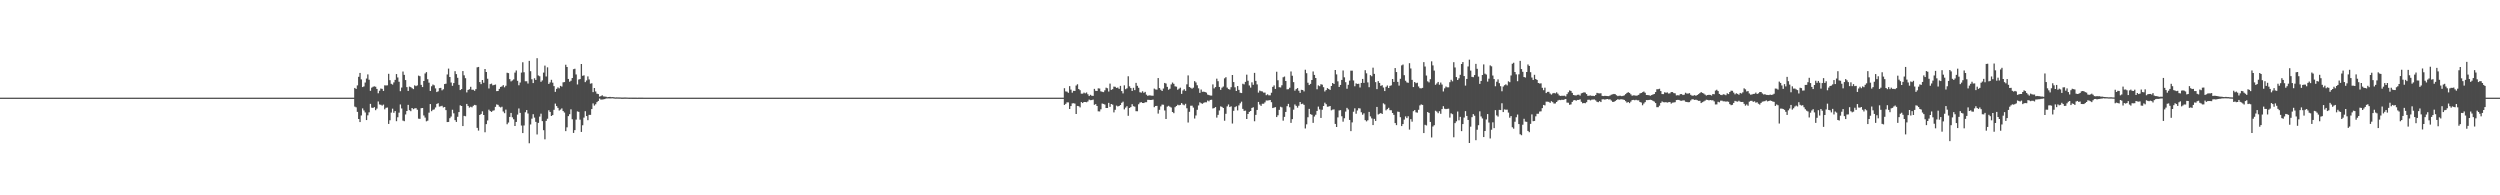 <?xml version="1.0" encoding="UTF-8"?>
<svg xmlns="http://www.w3.org/2000/svg" width="1920" height="150">
  <path d="M0 74.995h1v1.000H0zM1 74.991h1v1.000H1zM2 74.990h1v1.000H2zM3 74.990h1v1.000H3zM4 74.988h1v1.000H4zM5 74.991h1v1.000H5zM6 74.995h1v1.000H6zM7 74.990h1v1.000H7zM8 74.990h1v1.000H8zM9 74.988h1v1.000H9zM10 74.989h1v1.000H10zM11 74.991h1v1.000H11zM12 74.993h1v1.000H12zM13 74.989h1v1.000H13zM14 74.990h1v1.000H14zM15 74.989h1v1.000H15zM16 74.990h1v1.000H16zM17 74.995h1v1.000H17zM18 74.993h1v1.000H18zM19 74.989h1v1.000H19zM20 74.990h1v1.000H20zM21 74.991h1v1.000H21zM22 74.989h1v1.000H22zM23 74.995h1v1.000H23zM24 74.990h1v1.000H24zM25 74.989h1v1.000H25zM26 74.988h1v1.000H26zM27 74.988h1v1.000H27zM28 74.989h1v1.000H28zM29 74.993h1v1.000H29zM30 74.990h1v1.000H30zM31 74.988h1v1.000H31zM32 74.990h1v1.000H32zM33 74.988h1v1.000H33zM34 74.995h1v1.000H34zM35 74.993h1v1.000H35zM36 74.989h1v1.000H36zM37 74.990h1v1.000H37zM38 74.989h1v1.000H38zM39 74.990h1v1.000H39zM40 74.994h1v1.000H40zM41 74.990h1v1.000H41zM42 74.990h1v1.000H42zM43 74.990h1v1.000H43zM44 74.990h1v1.000H44zM45 74.992h1v1.000H45zM46 74.993h1v1.000H46zM47 74.991h1v1.000H47zM48 74.988h1v1.000H48zM49 74.990h1v1.000H49zM50 74.991h1v1.000H50zM51 74.993h1v1.000H51zM52 74.993h1v1.000H52zM53 74.991h1v1.000H53zM54 74.989h1v1.000H54zM55 74.991h1v1.000H55zM56 74.988h1v1.000H56zM57 74.995h1v1.000H57zM58 74.993h1v1.000H58zM59 74.987h1v1.000H59zM60 74.990h1v1.000H60zM61 74.989h1v1.000H61zM62 74.991h1v1.000H62zM63 74.994h1v1.000H63zM64 74.991h1v1.000H64zM65 74.989h1v1.000H65zM66 74.986h1v1.000H66zM67 74.990h1v1.000H67zM68 74.990h1v1.000H68zM69 74.993h1v1.000H69zM70 74.991h1v1.000H70zM71 74.991h1v1.000H71zM72 74.990h1v1.000H72zM73 74.990h1v1.000H73zM74 74.995h1v1.000H74zM75 74.992h1v1.000H75zM76 74.989h1v1.000H76zM77 74.990h1v1.000H77zM78 74.990h1v1.000H78zM79 74.991h1v1.000H79zM80 74.993h1v1.000H80zM81 74.990h1v1.000H81zM82 74.990h1v1.000H82zM83 74.989h1v1.000H83zM84 74.990h1v1.000H84zM85 74.993h1v1.000H85zM86 74.993h1v1.000H86zM87 74.989h1v1.000H87zM88 74.990h1v1.000H88zM89 74.988h1v1.000H89zM90 74.988h1v1.000H90zM91 74.995h1v1.000H91zM92 74.993h1v1.000H92zM93 74.991h1v1.000H93zM94 74.990h1v1.000H94zM95 74.988h1v1.000H95zM96 74.989h1v1.000H96zM97 74.993h1v1.000H97zM98 74.989h1v1.000H98zM99 74.990h1v1.000H99zM100 74.989h1v1.000H100zM101 74.989h1v1.000H101zM102 74.991h1v1.000H102zM103 74.991h1v1.000H103zM104 74.988h1v1.000H104zM105 74.989h1v1.000H105zM106 74.989h1v1.000H106zM107 74.990h1v1.000H107zM108 74.994h1v1.000H108zM109 74.993h1v1.000H109zM110 74.990h1v1.000H110zM111 74.989h1v1.000H111zM112 74.989h1v1.000H112zM113 74.991h1v1.000H113zM114 74.995h1v1.000H114zM115 74.991h1v1.000H115zM116 74.989h1v1.000H116zM117 74.988h1v1.000H117zM118 74.988h1v1.000H118zM119 74.993h1v1.000H119zM120 74.994h1v1.000H120zM121 74.989h1v1.000H121zM122 74.990h1v1.000H122zM123 74.990h1v1.000H123zM124 74.988h1v1.000H124zM125 74.995h1v1.000H125zM126 74.990h1v1.000H126zM127 74.990h1v1.000H127zM128 74.989h1v1.000H128zM129 74.990h1v1.000H129zM130 74.986h1v1.000H130zM131 74.995h1v1.000H131zM132 74.991h1v1.000H132zM133 74.991h1v1.000H133zM134 74.991h1v1.000H134zM135 74.990h1v1.000H135zM136 74.989h1v1.000H136zM137 74.993h1v1.000H137zM138 74.990h1v1.000H138zM139 74.989h1v1.000H139zM140 74.990h1v1.000H140zM141 74.990h1v1.000H141zM142 74.994h1v1.000H142zM143 74.993h1v1.000H143zM144 74.990h1v1.000H144zM145 74.987h1v1.000H145zM146 74.989h1v1.000H146zM147 74.989h1v1.000H147zM148 74.995h1v1.000H148zM149 74.992h1v1.000H149zM150 74.988h1v1.000H150zM151 74.989h1v1.000H151zM152 74.990h1v1.000H152zM153 74.991h1v1.000H153zM154 74.993h1v1.000H154zM155 74.990h1v1.000H155zM156 74.989h1v1.000H156zM157 74.989h1v1.000H157zM158 74.990h1v1.000H158zM159 74.995h1v1.000H159zM160 74.992h1v1.000H160zM161 74.991h1v1.000H161zM162 74.989h1v1.000H162zM163 74.990h1v1.000H163zM164 74.991h1v1.000H164zM165 74.993h1v1.000H165zM166 74.991h1v1.000H166zM167 74.988h1v1.000H167zM168 74.987h1v1.000H168zM169 74.989h1v1.000H169zM170 74.990h1v1.000H170zM171 74.993h1v1.000H171zM172 74.989h1v1.000H172zM173 74.990h1v1.000H173zM174 74.988h1v1.000H174zM175 74.988h1v1.000H175zM176 74.994h1v1.000H176zM177 74.991h1v1.000H177zM178 74.990h1v1.000H178zM179 74.989h1v1.000H179zM180 74.991h1v1.000H180zM181 74.989h1v1.000H181zM182 74.993h1v1.000H182zM183 74.991h1v1.000H183zM184 74.991h1v1.000H184zM185 74.990h1v1.000H185zM186 74.991h1v1.000H186zM187 74.989h1v1.000H187zM188 74.993h1v1.000H188zM189 74.991h1v1.000H189zM190 74.991h1v1.000H190zM191 74.988h1v1.000H191zM192 74.990h1v1.000H192zM193 74.993h1v1.000H193zM194 74.993h1v1.000H194zM195 74.989h1v1.000H195zM196 74.990h1v1.000H196zM197 74.989h1v1.000H197zM198 74.990h1v1.000H198zM199 74.995h1v1.000H199zM200 74.989h1v1.000H200zM201 74.990h1v1.000H201zM202 74.991h1v1.000H202zM203 74.991h1v1.000H203zM204 74.991h1v1.000H204zM205 74.993h1v1.000H205zM206 74.990h1v1.000H206zM207 74.987h1v1.000H207zM208 74.990h1v1.000H208zM209 74.988h1v1.000H209zM210 74.993h1v1.000H210zM211 74.991h1v1.000H211zM212 74.990h1v1.000H212zM213 74.990h1v1.000H213zM214 74.990h1v1.000H214zM215 74.990h1v1.000H215zM216 74.995h1v1.000H216zM217 74.990h1v1.000H217zM218 74.991h1v1.000H218zM219 74.990h1v1.000H219zM220 74.989h1v1.000H220zM221 74.991h1v1.000H221zM222 74.994h1v1.000H222zM223 74.990h1v1.000H223zM224 74.989h1v1.000H224zM225 74.990h1v1.000H225zM226 74.990h1v1.000H226zM227 74.993h1v1.000H227zM228 74.993h1v1.000H228zM229 74.990h1v1.000H229zM230 74.988h1v1.000H230zM231 74.990h1v1.000H231zM232 74.990h1v1.000H232zM233 74.995h1v1.000H233zM234 74.991h1v1.000H234zM235 74.990h1v1.000H235zM236 74.989h1v1.000H236zM237 74.988h1v1.000H237zM238 74.990h1v1.000H238zM239 74.993h1v1.000H239zM240 74.991h1v1.000H240zM241 74.989h1v1.000H241zM242 74.989h1v1.000H242zM243 74.988h1v1.000H243zM244 74.991h1v1.000H244zM245 74.991h1v1.000H245zM246 74.991h1v1.000H246zM247 74.988h1v1.000H247zM248 74.990h1v1.000H248zM249 74.989h1v1.000H249zM250 74.995h1v1.000H250zM251 74.989h1v1.000H251zM252 74.989h1v1.000H252zM253 74.988h1v1.000H253zM254 74.990h1v1.000H254zM255 74.991h1v1.000H255zM256 74.995h1v1.000H256zM257 74.991h1v1.000H257zM258 74.988h1v1.000H258zM259 74.988h1v1.000H259zM260 74.990h1v1.000H260zM261 74.993h1v1.000H261zM262 74.993h1v1.000H262zM263 74.991h1v1.000H263zM264 74.990h1v1.000H264zM265 74.989h1v1.000H265zM266 74.990h1v1.000H266zM267 74.992h1v1.000H267zM268 74.993h1v1.000H268zM269 74.990h1v1.000H269zM270 74.990h1v1.000H270zM271 74.991h1v1.000H271zM272 67.539h1v14.327H272zM273 68.283h1v14.158H273zM274 65.578h1v20.349H274zM275 58.980h1v32.411H275zM276 56.016h1v37.755H276zM277 60.990h1v27.710H277zM278 66.886h1v16.360H278zM279 66.356h1v18.502H279zM280 63.394h1v22.974H280zM281 60.287h1v31.927H281zM282 57.160h1v31.396H282zM283 61.244h1v25.024H283zM284 69.724h1v10.040H284zM285 67.339h1v15.341H285zM286 66.633h1v16.241H286zM287 66.318h1v15.982H287zM288 66.629h1v18.008H288zM289 68.308h1v15.096H289zM290 71.638h1v6.301H290zM291 69.685h1v10.566H291zM292 68.011h1v12.451H292zM293 68.239h1v12.871H293zM294 69.825h1v10.525H294zM295 65.514h1v18.428H295zM296 65.652h1v17.146H296zM297 65.551h1v17.052H297zM298 56.681h1v38.507H298zM299 61.602h1v30.758H299zM300 64.340h1v22.156H300zM301 64.995h1v18.449H301zM302 63.297h1v23.321H302zM303 61.362h1v23.941H303zM304 56.870h1v36.195H304zM305 59.516h1v30.568H305zM306 62.796h1v23.756H306zM307 70.058h1v10.173H307zM308 67.224h1v16.082H308zM309 54.932h1v37.667H309zM310 57.508h1v35.578H310zM311 61.475h1v26.445H311zM312 66.926h1v18.335H312zM313 69.849h1v10.692H313zM314 66.523h1v18.127H314zM315 66.916h1v18.471H315zM316 67.745h1v15.193H316zM317 68.454h1v15.430H317zM318 65.542h1v17.701H318zM319 66.143h1v16.888H319zM320 65.587h1v18.686H320zM321 58.069h1v33.047H321zM322 58.519h1v32.771H322zM323 65.190h1v17.909H323zM324 66.870h1v16.099H324zM325 62.194h1v26.489H325zM326 56.434h1v33.883H326zM327 55.388h1v37.785H327zM328 60.837h1v31.813H328zM329 63.475h1v23.054H329zM330 69.851h1v10.089H330zM331 66.234h1v19.151H331zM332 64.929h1v19.373H332zM333 65.535h1v18.466H333zM334 67.873h1v14.684H334zM335 70.714h1v9.110H335zM336 70.166h1v9.083H336zM337 67.699h1v14.179H337zM338 67.465h1v14.170H338zM339 69.385h1v11.845H339zM340 68.555h1v13.955H340zM341 64.587h1v17.587H341zM342 64.266h1v20.321H342zM343 57.182h1v36.569H343zM344 52.693h1v40.976H344zM345 59.126h1v31.628H345zM346 63.368h1v26.141H346zM347 65.920h1v18.379H347zM348 63.813h1v23.217H348zM349 54.682h1v37.603H349zM350 56.926h1v36.723H350zM351 59.771h1v29.915H351zM352 65.200h1v20.875H352zM353 69.159h1v11.729H353zM354 68.399h1v13.028H354zM355 54.578h1v42.264H355zM356 57.847h1v31.162H356zM357 60.070h1v29.229H357zM358 70.964h1v8.861H358zM359 69.047h1v12.299H359zM360 68.530h1v14.115H360zM361 66.678h1v15.270H361zM362 68.929h1v13.493H362zM363 68.918h1v12.316H363zM364 69.712h1v10.806H364zM365 68.451h1v12.371H365zM366 51.715h1v46.500H366zM367 51.402h1v48.903H367zM368 63.026h1v25.312H368zM369 64.618h1v22.864H369zM370 61.462h1v24.046H370zM371 63.550h1v24.760H371zM372 52.973h1v48.601H372zM373 55.305h1v40.035H373zM374 60.443h1v32.082H374zM375 67.916h1v16.286H375zM376 64.637h1v20.656H376zM377 64.222h1v21.723H377zM378 65.547h1v19.516H378zM379 65.222h1v19.526H379zM380 64.906h1v17.178H380zM381 69.982h1v10.188H381zM382 69.904h1v10.631H382zM383 68.240h1v13.700H383zM384 66.787h1v15.739H384zM385 66.360h1v15.615H385zM386 65.371h1v20.269H386zM387 67.058h1v19.874H387zM388 65.866h1v18.329H388zM389 55.853h1v39.581H389zM390 56.159h1v37.943H390zM391 60.750h1v29.043H391zM392 62.498h1v24.225H392zM393 61.814h1v28.292H393zM394 60.962h1v30.643H394zM395 55.751h1v41.010H395zM396 54.096h1v39.550H396zM397 62.074h1v25.917H397zM398 65.501h1v17.820H398zM399 63.396h1v23.263H399zM400 55.747h1v40.637H400zM401 47.813h1v54.370H401zM402 55.500h1v40.841H402zM403 62.413h1v23.795H403zM404 62.409h1v22.130H404zM405 64.139h1v23.039H405zM406 46.753h1v63.279H406zM407 54.692h1v40.917H407zM408 60.885h1v30.260H408zM409 63.770h1v23.943H409zM410 60.128h1v30.173H410zM411 61.412h1v32.169H411zM412 44.697h1v58.557H412zM413 57.936h1v36.404H413zM414 58.560h1v30.977H414zM415 62.818h1v24.463H415zM416 61.745h1v31.282H416zM417 55.758h1v44.226H417zM418 50.403h1v56.610H418zM419 58.734h1v34.081H419zM420 51.730h1v39.445H420zM421 64.481h1v20.226H421zM422 63.294h1v22.647H422zM423 61.307h1v27.801H423zM424 63.498h1v24.873H424zM425 66.129h1v18.222H425zM426 70.568h1v8.994H426zM427 68.259h1v13.217H427zM428 67.109h1v15.723H428zM429 67.844h1v17.051H429zM430 65.957h1v18.193H430zM431 66.505h1v16.734H431zM432 63.244h1v22.038H432zM433 63.032h1v23.408H433zM434 49.715h1v50.973H434zM435 51.461h1v46.336H435zM436 60.603h1v28.591H436zM437 62.776h1v24.938H437zM438 61.982h1v21.980H438zM439 59.900h1v31.721H439zM440 53.165h1v48.935H440zM441 52.811h1v47.140H441zM442 57.177h1v34.688H442zM443 64.853h1v20.679H443zM444 61.086h1v24.838H444zM445 60.727h1v31.170H445zM446 49.154h1v52.178H446zM447 58.213h1v37.995H447zM448 57.860h1v32.451H448zM449 63.079h1v22.314H449zM450 61.821h1v27.339H450zM451 58.677h1v33.628H451zM452 61.005h1v27.197H452zM453 64.242h1v23.957H453zM454 63.930h1v19.819H454zM455 70.756h1v8.663H455zM456 67.567h1v13.531H456zM457 70.243h1v9.858H457zM458 71.915h1v6.524H458zM459 72.226h1v5.293H459zM460 74.215h1v1.449H460zM461 73.837h1v2.668H461zM462 73.142h1v3.295H462zM463 74.022h1v2.241H463zM464 74.155h1v1.943H464zM465 74.281h1v1.342H465zM466 74.635h1v1.000H466zM467 74.510h1v1.042H467zM468 74.408h1v1.230H468zM469 74.583h1v1.000H469zM470 74.542h1v1.000H470zM471 74.655h1v1.000H471zM472 74.845h1v1.000H472zM473 74.776h1v1.000H473zM474 74.778h1v1.000H474zM475 74.819h1v1.000H475zM476 74.837h1v1.000H476zM477 74.907h1v1.000H477zM478 74.922h1v1.000H478zM479 74.872h1v1.000H479zM480 74.876h1v1.000H480zM481 74.889h1v1.000H481zM482 74.945h1v1.000H482zM483 74.971h1v1.000H483zM484 74.954h1v1.000H484zM485 74.968h1v1.000H485zM486 74.965h1v1.000H486zM487 74.961h1v1.000H487zM488 74.970h1v1.000H488zM489 74.987h1v1.000H489zM490 74.977h1v1.000H490zM491 74.980h1v1.000H491zM492 74.979h1v1.000H492zM493 74.981h1v1.000H493zM494 74.986h1v1.000H494zM495 74.990h1v1.000H495zM496 74.986h1v1.000H496zM497 74.986h1v1.000H497zM498 74.986h1v1.000H498zM499 74.987h1v1.000H499zM500 74.993h1v1.000H500zM501 74.990h1v1.000H501zM502 74.987h1v1.000H502zM503 74.986h1v1.000H503zM504 74.988h1v1.000H504zM505 74.988h1v1.000H505zM506 74.993h1v1.000H506zM507 74.988h1v1.000H507zM508 74.988h1v1.000H508zM509 74.987h1v1.000H509zM510 74.988h1v1.000H510zM511 74.990h1v1.000H511zM512 74.990h1v1.000H512zM513 74.989h1v1.000H513zM514 74.988h1v1.000H514zM515 74.989h1v1.000H515zM516 74.988h1v1.000H516zM517 74.993h1v1.000H517zM518 74.989h1v1.000H518zM519 74.986h1v1.000H519zM520 74.985h1v1.000H520zM521 74.987h1v1.000H521zM522 74.988h1v1.000H522zM523 74.993h1v1.000H523zM524 74.987h1v1.000H524zM525 74.989h1v1.000H525zM526 74.986h1v1.000H526zM527 74.986h1v1.000H527zM528 74.990h1v1.000H528zM529 74.990h1v1.000H529zM530 74.990h1v1.000H530zM531 74.988h1v1.000H531zM532 74.989h1v1.000H532zM533 74.987h1v1.000H533zM534 74.993h1v1.000H534zM535 74.991h1v1.000H535zM536 74.990h1v1.000H536zM537 74.989h1v1.000H537zM538 74.990h1v1.000H538zM539 74.989h1v1.000H539zM540 74.993h1v1.000H540zM541 74.989h1v1.000H541zM542 74.990h1v1.000H542zM543 74.990h1v1.000H543zM544 74.988h1v1.000H544zM545 74.991h1v1.000H545zM546 74.991h1v1.000H546zM547 74.989h1v1.000H547zM548 74.990h1v1.000H548zM549 74.987h1v1.000H549zM550 74.989h1v1.000H550zM551 74.995h1v1.000H551zM552 74.988h1v1.000H552zM553 74.988h1v1.000H553zM554 74.989h1v1.000H554zM555 74.990h1v1.000H555zM556 74.988h1v1.000H556zM557 74.993h1v1.000H557zM558 74.989h1v1.000H558zM559 74.986h1v1.000H559zM560 74.989h1v1.000H560zM561 74.986h1v1.000H561zM562 74.990h1v1.000H562zM563 74.991h1v1.000H563zM564 74.989h1v1.000H564zM565 74.989h1v1.000H565zM566 74.990h1v1.000H566zM567 74.989h1v1.000H567zM568 74.995h1v1.000H568zM569 74.989h1v1.000H569zM570 74.990h1v1.000H570zM571 74.989h1v1.000H571zM572 74.988h1v1.000H572zM573 74.988h1v1.000H573zM574 74.993h1v1.000H574zM575 74.990h1v1.000H575zM576 74.987h1v1.000H576zM577 74.988h1v1.000H577zM578 74.989h1v1.000H578zM579 74.990h1v1.000H579zM580 74.993h1v1.000H580zM581 74.988h1v1.000H581zM582 74.988h1v1.000H582zM583 74.989h1v1.000H583zM584 74.990h1v1.000H584zM585 74.995h1v1.000H585zM586 74.991h1v1.000H586zM587 74.989h1v1.000H587zM588 74.988h1v1.000H588zM589 74.987h1v1.000H589zM590 74.988h1v1.000H590zM591 74.993h1v1.000H591zM592 74.989h1v1.000H592zM593 74.987h1v1.000H593zM594 74.988h1v1.000H594zM595 74.986h1v1.000H595zM596 74.991h1v1.000H596zM597 74.991h1v1.000H597zM598 74.989h1v1.000H598zM599 74.988h1v1.000H599zM600 74.988h1v1.000H600zM601 74.988h1v1.000H601zM602 74.995h1v1.000H602zM603 74.993h1v1.000H603zM604 74.988h1v1.000H604zM605 74.988h1v1.000H605zM606 74.990h1v1.000H606zM607 74.990h1v1.000H607zM608 74.993h1v1.000H608zM609 74.989h1v1.000H609zM610 74.986h1v1.000H610zM611 74.988h1v1.000H611zM612 74.991h1v1.000H612zM613 74.990h1v1.000H613zM614 74.993h1v1.000H614zM615 74.990h1v1.000H615zM616 74.990h1v1.000H616zM617 74.988h1v1.000H617zM618 74.989h1v1.000H618zM619 74.994h1v1.000H619zM620 74.990h1v1.000H620zM621 74.988h1v1.000H621zM622 74.990h1v1.000H622zM623 74.984h1v1.000H623zM624 74.988h1v1.000H624zM625 74.995h1v1.000H625zM626 74.989h1v1.000H626zM627 74.989h1v1.000H627zM628 74.988h1v1.000H628zM629 74.988h1v1.000H629zM630 74.986h1v1.000H630zM631 74.993h1v1.000H631zM632 74.988h1v1.000H632zM633 74.989h1v1.000H633zM634 74.988h1v1.000H634zM635 74.989h1v1.000H635zM636 74.991h1v1.000H636zM637 74.990h1v1.000H637zM638 74.987h1v1.000H638zM639 74.988h1v1.000H639zM640 74.989h1v1.000H640zM641 74.989h1v1.000H641zM642 74.995h1v1.000H642zM643 74.990h1v1.000H643zM644 74.988h1v1.000H644zM645 74.988h1v1.000H645zM646 74.986h1v1.000H646zM647 74.989h1v1.000H647zM648 74.992h1v1.000H648zM649 74.989h1v1.000H649zM650 74.989h1v1.000H650zM651 74.990h1v1.000H651zM652 74.989h1v1.000H652zM653 74.993h1v1.000H653zM654 74.990h1v1.000H654zM655 74.989h1v1.000H655zM656 74.990h1v1.000H656zM657 74.989h1v1.000H657zM658 74.987h1v1.000H658zM659 74.993h1v1.000H659zM660 74.989h1v1.000H660zM661 74.985h1v1.000H661zM662 74.988h1v1.000H662zM663 74.988h1v1.000H663zM664 74.989h1v1.000H664zM665 74.992h1v1.000H665zM666 74.989h1v1.000H666zM667 74.986h1v1.000H667zM668 74.987h1v1.000H668zM669 74.988h1v1.000H669zM670 74.989h1v1.000H670zM671 74.992h1v1.000H671zM672 74.989h1v1.000H672zM673 74.990h1v1.000H673zM674 74.987h1v1.000H674zM675 74.989h1v1.000H675zM676 74.995h1v1.000H676zM677 74.990h1v1.000H677zM678 74.988h1v1.000H678zM679 74.990h1v1.000H679zM680 74.986h1v1.000H680zM681 74.990h1v1.000H681zM682 74.993h1v1.000H682zM683 74.990h1v1.000H683zM684 74.988h1v1.000H684zM685 74.988h1v1.000H685zM686 74.990h1v1.000H686zM687 74.991h1v1.000H687zM688 74.992h1v1.000H688zM689 74.988h1v1.000H689zM690 74.986h1v1.000H690zM691 74.988h1v1.000H691zM692 74.988h1v1.000H692zM693 74.992h1v1.000H693zM694 74.990h1v1.000H694zM695 74.990h1v1.000H695zM696 74.989h1v1.000H696zM697 74.989h1v1.000H697zM698 74.990h1v1.000H698zM699 74.993h1v1.000H699zM700 74.986h1v1.000H700zM701 74.988h1v1.000H701zM702 74.986h1v1.000H702zM703 74.990h1v1.000H703zM704 74.989h1v1.000H704zM705 74.993h1v1.000H705zM706 74.989h1v1.000H706zM707 74.989h1v1.000H707zM708 74.987h1v1.000H708zM709 74.989h1v1.000H709zM710 74.993h1v1.000H710zM711 74.991h1v1.000H711zM712 74.989h1v1.000H712zM713 74.989h1v1.000H713zM714 74.988h1v1.000H714zM715 74.989h1v1.000H715zM716 74.995h1v1.000H716zM717 74.988h1v1.000H717zM718 74.989h1v1.000H718zM719 74.989h1v1.000H719zM720 74.988h1v1.000H720zM721 74.988h1v1.000H721zM722 74.992h1v1.000H722zM723 74.988h1v1.000H723zM724 74.989h1v1.000H724zM725 74.990h1v1.000H725zM726 74.988h1v1.000H726zM727 74.995h1v1.000H727zM728 74.990h1v1.000H728zM729 74.988h1v1.000H729zM730 74.987h1v1.000H730zM731 74.987h1v1.000H731zM732 74.988h1v1.000H732zM733 74.993h1v1.000H733zM734 74.989h1v1.000H734zM735 74.989h1v1.000H735zM736 74.986h1v1.000H736zM737 74.986h1v1.000H737zM738 74.987h1v1.000H738zM739 74.993h1v1.000H739zM740 74.988h1v1.000H740zM741 74.989h1v1.000H741zM742 74.988h1v1.000H742zM743 74.990h1v1.000H743zM744 74.993h1v1.000H744zM745 74.990h1v1.000H745zM746 74.989h1v1.000H746zM747 74.990h1v1.000H747zM748 74.989h1v1.000H748zM749 74.990h1v1.000H749zM750 74.993h1v1.000H750zM751 74.989h1v1.000H751zM752 74.987h1v1.000H752zM753 74.990h1v1.000H753zM754 74.990h1v1.000H754zM755 74.991h1v1.000H755zM756 74.993h1v1.000H756zM757 74.990h1v1.000H757zM758 74.988h1v1.000H758zM759 74.989h1v1.000H759zM760 74.988h1v1.000H760zM761 74.993h1v1.000H761zM762 74.991h1v1.000H762zM763 74.985h1v1.000H763zM764 74.990h1v1.000H764zM765 74.988h1v1.000H765zM766 74.989h1v1.000H766zM767 74.993h1v1.000H767zM768 74.992h1v1.000H768zM769 74.989h1v1.000H769zM770 74.989h1v1.000H770zM771 74.986h1v1.000H771zM772 74.990h1v1.000H772zM773 74.993h1v1.000H773zM774 74.989h1v1.000H774zM775 74.988h1v1.000H775zM776 74.988h1v1.000H776zM777 74.989h1v1.000H777zM778 74.993h1v1.000H778zM779 74.991h1v1.000H779zM780 74.988h1v1.000H780zM781 74.988h1v1.000H781zM782 74.989h1v1.000H782zM783 74.989h1v1.000H783zM784 74.993h1v1.000H784zM785 74.991h1v1.000H785zM786 74.988h1v1.000H786zM787 74.988h1v1.000H787zM788 74.988h1v1.000H788zM789 74.989h1v1.000H789zM790 74.993h1v1.000H790zM791 74.988h1v1.000H791zM792 74.989h1v1.000H792zM793 74.989h1v1.000H793zM794 74.988h1v1.000H794zM795 74.991h1v1.000H795zM796 74.990h1v1.000H796zM797 74.989h1v1.000H797zM798 74.989h1v1.000H798zM799 74.988h1v1.000H799zM800 74.988h1v1.000H800zM801 74.993h1v1.000H801zM802 74.991h1v1.000H802zM803 74.991h1v1.000H803zM804 74.988h1v1.000H804zM805 74.990h1v1.000H805zM806 74.991h1v1.000H806zM807 74.995h1v1.000H807zM808 74.991h1v1.000H808zM809 74.991h1v1.000H809zM810 74.991h1v1.000H810zM811 74.993h1v1.000H811zM812 74.993h1v1.000H812zM813 74.995h1v1.000H813zM814 74.993h1v1.000H814zM815 74.993h1v1.000H815zM816 74.993h1v1.000H816zM817 67.758h1v12.856H817zM818 70.202h1v9.542H818zM819 70.382h1v8.216H819zM820 71.256h1v7.391H820zM821 66.130h1v17.563H821zM822 68.796h1v12.687H822zM823 71.168h1v8.226H823zM824 69.760h1v9.519H824zM825 69.839h1v9.740H825zM826 65.669h1v21.875H826zM827 64.731h1v16.609H827zM828 68.360h1v13.191H828zM829 69.295h1v13.185H829zM830 71.919h1v6.453H830zM831 71.944h1v7.234H831zM832 71.121h1v7.198H832zM833 71.691h1v6.620H833zM834 71.021h1v7.528H834zM835 72.417h1v5.487H835zM836 73.798h1v2.697H836zM837 72.808h1v4.132H837zM838 73.511h1v3.331H838zM839 73.627h1v2.865H839zM840 68.263h1v12.208H840zM841 69.730h1v10.239H841zM842 69.897h1v11.520H842zM843 67.826h1v17.692H843zM844 68.013h1v17.574H844zM845 70.142h1v13.839H845zM846 70.513h1v9.014H846zM847 70.741h1v9.060H847zM848 69.381h1v10.883H848zM849 67.353h1v15.605H849zM850 67.773h1v15.185H850zM851 70.281h1v8.699H851zM852 64.186h1v17.906H852zM853 69.036h1v10.847H853zM854 68.520h1v11.873H854zM855 66.485h1v19.827H855zM856 66.673h1v17.664H856zM857 67.548h1v13.574H857zM858 67.246h1v14.498H858zM859 68.229h1v13.190H859zM860 65.928h1v14.734H860zM861 69.927h1v9.018H861zM862 71.728h1v6.372H862zM863 65.530h1v18.480H863zM864 68.485h1v14.146H864zM865 67.864h1v13.683H865zM866 58.575h1v30.350H866zM867 66.306h1v16.653H867zM868 67.624h1v14.598H868zM869 69.818h1v10.222H869zM870 67.446h1v14.109H870zM871 69.206h1v12.736H871zM872 63.664h1v21.745H872zM873 65.892h1v19.571H873zM874 67.431h1v12.621H874zM875 70.871h1v7.901H875zM876 71.188h1v7.264H876zM877 70.090h1v8.993H877zM878 71.279h1v7.880H878zM879 70.576h1v7.979H879zM880 72.714h1v5.774H880zM881 73.635h1v2.992H881zM882 73.194h1v3.491H882zM883 73.329h1v3.478H883zM884 73.490h1v3.276H884zM885 73.511h1v2.964H885zM886 68.055h1v14.256H886zM887 68.718h1v12.697H887zM888 68.844h1v12.464H888zM889 59.935h1v27.321H889zM890 67.645h1v16.703H890zM891 68.895h1v12.836H891zM892 69.891h1v10.458H892zM893 67.985h1v12.451H893zM894 63.678h1v21.165H894zM895 64.133h1v27.266H895zM896 66.702h1v15.171H896zM897 68.925h1v12.339H897zM898 68.134h1v13.858H898zM899 64.814h1v17.797H899zM900 63.388h1v22.616H900zM901 64.372h1v22.573H901zM902 66.285h1v16.021H902zM903 66.562h1v14.857H903zM904 68.938h1v11.499H904zM905 68.090h1v12.828H905zM906 67.310h1v13.252H906zM907 72.096h1v7.052H907zM908 69.485h1v10.821H908zM909 68.514h1v12.334H909zM910 69.801h1v9.917H910zM911 64.765h1v18.362H911zM912 57.888h1v36.201H912zM913 66.814h1v19.037H913zM914 67.454h1v13.747H914zM915 68.091h1v13.044H915zM916 67.304h1v15.347H916zM917 62.316h1v28.713H917zM918 63.314h1v25.343H918zM919 65.498h1v18.825H919zM920 67.842h1v13.135H920zM921 71.326h1v7.274H921zM922 68.765h1v10.519H922zM923 70.516h1v9.193H923zM924 70.378h1v8.570H924zM925 70.639h1v7.899H925zM926 71.133h1v7.464H926zM927 72.665h1v4.564H927zM928 73.003h1v4.796H928zM929 73.380h1v3.377H929zM930 73.398h1v3.178H930zM931 64.839h1v18.446H931zM932 67.866h1v15.154H932zM933 66.852h1v15.375H933zM934 60.437h1v29.882H934zM935 62.383h1v25.842H935zM936 66.756h1v18.079H936zM937 68.998h1v12.721H937zM938 67.339h1v14.750H938zM939 66.447h1v16.512H939zM940 60.144h1v32.586H940zM941 59.277h1v28.122H941zM942 67.274h1v14.450H942zM943 68.418h1v11.821H943zM944 68.795h1v13.434H944zM945 66.979h1v14.673H945zM946 57.586h1v37.268H946zM947 63.016h1v22.078H947zM948 67.096h1v15.198H948zM949 69.907h1v11.688H949zM950 66.086h1v18.720H950zM951 69.009h1v11.940H951zM952 71.243h1v8.115H952zM953 71.456h1v6.640H953zM954 64.320h1v19.291H954zM955 64.802h1v20.321H955zM956 62.874h1v22.078H956zM957 57.333h1v34.082H957zM958 62.014h1v25.521H958zM959 65.652h1v20.281H959zM960 67.280h1v17.959H960zM961 63.249h1v19.652H961zM962 65.125h1v17.268H962zM963 55.939h1v37.199H963zM964 62.119h1v26.109H964zM965 64.794h1v19.615H965zM966 71.096h1v7.202H966zM967 69.558h1v10.731H967zM968 70.023h1v11.290H968zM969 70.270h1v9.377H969zM970 71.141h1v8.551H970zM971 71.098h1v7.531H971zM972 73.138h1v4.028H972zM973 72.459h1v4.762H973zM974 73.222h1v3.814H974zM975 73.216h1v3.588H975zM976 71.243h1v7.235H976zM977 66.693h1v16.282H977zM978 65.608h1v17.005H978zM979 68.315h1v13.955H979zM980 55.098h1v34.791H980zM981 61.661h1v26.841H981zM982 66.958h1v17.442H982zM983 67.160h1v14.815H983zM984 65.476h1v16.995H984zM985 59.328h1v33.324H985zM986 58.798h1v30.950H986zM987 62.203h1v23.753H987zM988 68.621h1v12.952H988zM989 68.502h1v11.275H989zM990 67.384h1v15.003H990zM991 54.885h1v39.457H991zM992 58.154h1v33.361H992zM993 63.088h1v21.130H993zM994 69.651h1v10.576H994zM995 68.450h1v12.843H995zM996 67.640h1v15.060H996zM997 69.675h1v11.531H997zM998 71.321h1v7.005H998zM999 68.972h1v11.016H999zM1000 69.129h1v10.481H1000zM1001 70.173h1v10.380H1001zM1002 53.553h1v45.100H1002zM1003 56.212h1v39.273H1003zM1004 63.525h1v26.554H1004zM1005 65.322h1v18.305H1005zM1006 64.417h1v23.246H1006zM1007 61.452h1v26.720H1007zM1008 54.901h1v39.468H1008zM1009 57.560h1v31.933H1009zM1010 59.893h1v28.234H1010zM1011 68.546h1v16.644H1011zM1012 65.580h1v16.311H1012zM1013 66.197h1v17.841H1013zM1014 64.666h1v25.904H1014zM1015 65.015h1v19.248H1015zM1016 66.982h1v14.431H1016zM1017 70.265h1v8.566H1017zM1018 69.147h1v10.897H1018zM1019 67.677h1v14.280H1019zM1020 68.377h1v13.419H1020zM1021 69.091h1v12.329H1021zM1022 66.039h1v18.689H1022zM1023 63.740h1v20.445H1023zM1024 64.500h1v19.506H1024zM1025 53.736h1v41.465H1025zM1026 57.116h1v40.435H1026zM1027 62.453h1v27.727H1027zM1028 66.768h1v18.073H1028zM1029 65.205h1v19.367H1029zM1030 61.399h1v27.886H1030zM1031 54.113h1v39.314H1031zM1032 59.390h1v31.458H1032zM1033 63.139h1v22.575H1033zM1034 68.165h1v14.686H1034zM1035 65.120h1v18.967H1035zM1036 61.884h1v30.249H1036zM1037 54.256h1v46.470H1037zM1038 54.277h1v39.743H1038zM1039 61.780h1v24.024H1039zM1040 66.240h1v16.976H1040zM1041 64.057h1v23.269H1041zM1042 64.451h1v20.374H1042zM1043 64.301h1v18.813H1043zM1044 67.148h1v16.162H1044zM1045 63.680h1v22.525H1045zM1046 60.612h1v27.525H1046zM1047 63.635h1v23.409H1047zM1048 53.897h1v38.380H1048zM1049 56.339h1v36.904H1049zM1050 63.300h1v29.086H1050zM1051 66.950h1v18.989H1051zM1052 57.703h1v31.674H1052zM1053 58.574h1v32.353H1053zM1054 51.969h1v44.070H1054zM1055 56.723h1v34.567H1055zM1056 63.065h1v29.820H1056zM1057 68.432h1v13.687H1057zM1058 62.309h1v25.604H1058zM1059 63.678h1v23.661H1059zM1060 65.947h1v20.842H1060zM1061 65.412h1v22.130H1061zM1062 67.209h1v12.136H1062zM1063 69.943h1v10.218H1063zM1064 66.679h1v18.066H1064zM1065 65.650h1v18.164H1065zM1066 67.560h1v15.232H1066zM1067 65.971h1v18.662H1067zM1068 65.559h1v19.131H1068zM1069 60.653h1v26.117H1069zM1070 62.914h1v25.321H1070zM1071 52.254h1v42.239H1071zM1072 55.360h1v40.763H1072zM1073 62.886h1v22.832H1073zM1074 65.718h1v20.233H1074zM1075 60.512h1v29.502H1075zM1076 50.216h1v46.626H1076zM1077 49.552h1v45.736H1077zM1078 57.733h1v34.116H1078zM1079 61.984h1v27.399H1079zM1080 63.280h1v27.463H1080zM1081 63.568h1v25.746H1081zM1082 48.528h1v51.007H1082zM1083 52.565h1v38.939H1083zM1084 61.348h1v32.070H1084zM1085 66.889h1v18.506H1085zM1086 62.964h1v21.578H1086zM1087 63.911h1v22.343H1087zM1088 63.525h1v22.980H1088zM1089 66.429h1v17.908H1089zM1090 67.724h1v13.198H1090zM1091 67.888h1v12.277H1091zM1092 67.458h1v13.155H1092zM1093 47.693h1v54.479H1093zM1094 51.078h1v44.758H1094zM1095 58.024h1v38.355H1095zM1096 62.446h1v23.569H1096zM1097 63.304h1v23.441H1097zM1098 60.805h1v32.821H1098zM1099 47.097h1v58.484H1099zM1100 50.239h1v46.916H1100zM1101 54.241h1v41.900H1101zM1102 65.119h1v19.926H1102zM1103 64.118h1v21.581H1103zM1104 62.916h1v24.042H1104zM1105 65.084h1v20.316H1105zM1106 63.386h1v24.018H1106zM1107 64.904h1v18.862H1107zM1108 70.249h1v11.331H1108zM1109 67.841h1v15.654H1109zM1110 66.436h1v17.360H1110zM1111 67.070h1v16.561H1111zM1112 67.073h1v16.366H1112zM1113 63.135h1v27.169H1113zM1114 61.277h1v25.739H1114zM1115 62.471h1v25.237H1115zM1116 47.783h1v57.658H1116zM1117 51.829h1v42.736H1117zM1118 59.179h1v34.030H1118zM1119 61.457h1v24.178H1119zM1120 60.169h1v32.271H1120zM1121 57.432h1v32.322H1121zM1122 49.147h1v51.561H1122zM1123 47.650h1v47.655H1123zM1124 58.439h1v31.811H1124zM1125 65.755h1v19.582H1125zM1126 60.597h1v28.457H1126zM1127 51.029h1v41.084H1127zM1128 45.810h1v64.031H1128zM1129 54.207h1v43.063H1129zM1130 59.048h1v30.942H1130zM1131 59.291h1v28.372H1131zM1132 57.651h1v31.240H1132zM1133 49.033h1v58.658H1133zM1134 52.831h1v46.788H1134zM1135 58.817h1v37.321H1135zM1136 64.416h1v21.103H1136zM1137 62.179h1v27.248H1137zM1138 57.584h1v33.416H1138zM1139 49.465h1v55.824H1139zM1140 56.571h1v44.049H1140zM1141 57.229h1v34.509H1141zM1142 62.690h1v24.892H1142zM1143 60.426h1v33.674H1143zM1144 50.216h1v56.126H1144zM1145 50.937h1v48.685H1145zM1146 57.997h1v35.954H1146zM1147 60.724h1v37.683H1147zM1148 66.262h1v18.345H1148zM1149 62.752h1v25.850H1149zM1150 60.991h1v28.548H1150zM1151 63.910h1v20.468H1151zM1152 66.205h1v18.348H1152zM1153 70.080h1v9.229H1153zM1154 66.475h1v19.608H1154zM1155 65.458h1v18.573H1155zM1156 64.788h1v19.467H1156zM1157 65.569h1v18.642H1157zM1158 62.452h1v24.038H1158zM1159 63.134h1v27.260H1159zM1160 57.946h1v31.191H1160zM1161 48.947h1v48.789H1161zM1162 48.205h1v50.598H1162zM1163 55.319h1v38.157H1163zM1164 57.151h1v32.929H1164zM1165 62.383h1v25.578H1165zM1166 57.087h1v38.192H1166zM1167 46.748h1v56.379H1167zM1168 53.060h1v50.798H1168zM1169 55.128h1v40.679H1169zM1170 59.138h1v32.106H1170zM1171 59.537h1v33.870H1171zM1172 55.309h1v38.262H1172zM1173 49.487h1v51.073H1173zM1174 50.653h1v50.875H1174zM1175 55.463h1v39.660H1175zM1176 59.520h1v28.349H1176zM1177 61.377h1v31.713H1177zM1178 57.470h1v35.431H1178zM1179 60.648h1v28.682H1179zM1180 61.398h1v26.011H1180zM1181 63.720h1v23.650H1181zM1182 64.165h1v21.502H1182zM1183 64.004h1v21.504H1183zM1184 67.410h1v15.616H1184zM1185 69.279h1v11.323H1185zM1186 67.323h1v13.639H1186zM1187 71.464h1v6.596H1187zM1188 70.557h1v7.532H1188zM1189 70.507h1v7.736H1189zM1190 71.833h1v7.193H1190zM1191 72.647h1v5.051H1191zM1192 71.727h1v6.785H1192zM1193 71.360h1v8.223H1193zM1194 71.740h1v7.716H1194zM1195 70.915h1v7.398H1195zM1196 71.923h1v5.269H1196zM1197 73.249h1v3.438H1197zM1198 73.658h1v3.250H1198zM1199 73.547h1v3.029H1199zM1200 73.575h1v3.161H1200zM1201 73.472h1v2.903H1201zM1202 74.052h1v2.001H1202zM1203 72.288h1v6.533H1203zM1204 70.868h1v8.007H1204zM1205 69.423h1v11.068H1205zM1206 69.832h1v10.348H1206zM1207 71.341h1v6.953H1207zM1208 72.956h1v4.138H1208zM1209 73.197h1v3.617H1209zM1210 73.312h1v4.069H1210zM1211 72.796h1v3.937H1211zM1212 72.707h1v4.024H1212zM1213 73.436h1v2.840H1213zM1214 71.702h1v6.465H1214zM1215 71.343h1v8.030H1215zM1216 70.848h1v8.265H1216zM1217 71.102h1v8.223H1217zM1218 72.252h1v6.232H1218zM1219 73.601h1v3.051H1219zM1220 73.454h1v3.104H1220zM1221 73.296h1v3.788H1221zM1222 73.602h1v2.948H1222zM1223 73.556h1v2.889H1223zM1224 73.756h1v2.647H1224zM1225 72.929h1v4.196H1225zM1226 71.310h1v6.848H1226zM1227 71.637h1v6.848H1227zM1228 71.734h1v5.948H1228zM1229 71.629h1v6.760H1229zM1230 73.640h1v2.634H1230zM1231 73.794h1v2.428H1231zM1232 73.596h1v2.885H1232zM1233 73.683h1v2.555H1233zM1234 73.796h1v2.253H1234zM1235 73.821h1v2.576H1235zM1236 73.388h1v2.895H1236zM1237 72.696h1v4.518H1237zM1238 72.466h1v5.789H1238zM1239 72.125h1v6.100H1239zM1240 72.354h1v5.268H1240zM1241 73.148h1v3.687H1241zM1242 73.833h1v2.341H1242zM1243 73.531h1v3.031H1243zM1244 73.510h1v2.803H1244zM1245 73.828h1v2.424H1245zM1246 73.651h1v2.785H1246zM1247 73.215h1v3.558H1247zM1248 72.298h1v5.435H1248zM1249 71.350h1v7.491H1249zM1250 70.799h1v7.531H1250zM1251 71.360h1v7.830H1251zM1252 72.443h1v5.564H1252zM1253 73.531h1v3.312H1253zM1254 73.227h1v3.454H1254zM1255 73.242h1v3.769H1255zM1256 73.519h1v3.115H1256zM1257 73.338h1v3.733H1257zM1258 72.845h1v4.192H1258zM1259 71.751h1v6.609H1259zM1260 71.436h1v7.312H1260zM1261 70.803h1v10.025H1261zM1262 70.286h1v9.221H1262zM1263 71.225h1v7.218H1263zM1264 72.948h1v3.908H1264zM1265 72.987h1v3.915H1265zM1266 73.163h1v3.589H1266zM1267 73.543h1v3.035H1267zM1268 73.009h1v3.864H1268zM1269 72.549h1v4.917H1269zM1270 72.170h1v5.861H1270zM1271 70.707h1v8.452H1271zM1272 68.538h1v13.806H1272zM1273 68.490h1v13.830H1273zM1274 68.149h1v13.023H1274zM1275 69.932h1v9.141H1275zM1276 72.244h1v5.679H1276zM1277 72.305h1v6.205H1277zM1278 70.872h1v7.717H1278zM1279 71.201h1v7.262H1279zM1280 70.955h1v7.838H1280zM1281 71.849h1v6.645H1281zM1282 71.667h1v6.647H1282zM1283 70.708h1v8.883H1283zM1284 70.700h1v8.128H1284zM1285 71.516h1v7.197H1285zM1286 71.699h1v6.796H1286zM1287 73.279h1v3.589H1287zM1288 73.099h1v3.593H1288zM1289 73.272h1v3.487H1289zM1290 72.318h1v4.987H1290zM1291 72.243h1v5.171H1291zM1292 73.006h1v4.102H1292zM1293 72.689h1v4.441H1293zM1294 71.219h1v6.909H1294zM1295 71.860h1v6.451H1295zM1296 71.897h1v6.661H1296zM1297 71.502h1v6.958H1297zM1298 72.797h1v4.362H1298zM1299 73.450h1v2.809H1299zM1300 73.433h1v2.922H1300zM1301 73.078h1v3.653H1301zM1302 73.575h1v2.977H1302zM1303 72.977h1v3.958H1303zM1304 72.274h1v5.168H1304zM1305 71.545h1v5.894H1305zM1306 70.704h1v8.475H1306zM1307 71.355h1v7.133H1307zM1308 71.852h1v6.053H1308zM1309 72.630h1v4.680H1309zM1310 73.375h1v3.206H1310zM1311 72.968h1v3.771H1311zM1312 72.813h1v4.298H1312zM1313 72.934h1v3.844H1313zM1314 73.355h1v3.697H1314zM1315 72.187h1v4.830H1315zM1316 72.383h1v5.502H1316zM1317 69.567h1v10.659H1317zM1318 68.906h1v11.279H1318zM1319 69.940h1v8.268H1319zM1320 72.142h1v6.430H1320zM1321 72.854h1v4.465H1321zM1322 73.080h1v4.210H1322zM1323 72.416h1v5.392H1323zM1324 72.586h1v5.219H1324zM1325 73.104h1v4.979H1325zM1326 71.609h1v6.281H1326zM1327 72.249h1v5.927H1327zM1328 70.641h1v9.355H1328zM1329 69.625h1v11.154H1329zM1330 69.730h1v10.748H1330zM1331 71.123h1v7.925H1331zM1332 72.452h1v4.990H1332zM1333 71.613h1v6.263H1333zM1334 72.104h1v5.993H1334zM1335 72.732h1v4.652H1335zM1336 71.394h1v6.715H1336zM1337 71.854h1v6.506H1337zM1338 70.931h1v7.333H1338zM1339 67.849h1v11.912H1339zM1340 68.588h1v12.571H1340zM1341 70.236h1v9.968H1341zM1342 69.925h1v11.273H1342zM1343 71.782h1v6.315H1343zM1344 72.694h1v4.795H1344zM1345 72.562h1v4.841H1345zM1346 72.127h1v6.105H1346zM1347 72.041h1v5.777H1347zM1348 71.103h1v7.771H1348zM1349 72.191h1v6.363H1349zM1350 71.693h1v7.981H1350zM1351 70.693h1v9.641H1351zM1352 70.657h1v8.380H1352zM1353 71.786h1v6.278H1353zM1354 72.550h1v5.337H1354zM1355 72.325h1v5.333H1355zM1356 72.835h1v4.241H1356zM1357 72.890h1v4.984H1357zM1358 73.001h1v4.570H1358zM1359 72.665h1v4.480H1359zM1360 72.884h1v4.655H1360zM1361 72.655h1v5.344H1361zM1362 71.992h1v6.219H1362zM1363 68.007h1v13.337H1363zM1364 68.094h1v12.145H1364zM1365 68.795h1v12.072H1365zM1366 62.678h1v32.194H1366zM1367 63.670h1v19.717H1367zM1368 65.653h1v17.728H1368zM1369 68.244h1v15.486H1369zM1370 64.596h1v19.786H1370zM1371 66.345h1v19.496H1371zM1372 59.057h1v29.191H1372zM1373 62.376h1v22.384H1373zM1374 64.970h1v18.364H1374zM1375 70.862h1v9.711H1375zM1376 66.301h1v17.872H1376zM1377 68.060h1v15.111H1377zM1378 67.986h1v13.857H1378zM1379 68.673h1v12.452H1379zM1380 69.227h1v12.523H1380zM1381 71.786h1v6.680H1381zM1382 67.357h1v13.136H1382zM1383 67.700h1v13.409H1383zM1384 69.569h1v11.207H1384zM1385 69.477h1v12.892H1385zM1386 65.222h1v18.693H1386zM1387 65.165h1v19.832H1387zM1388 63.150h1v22.462H1388zM1389 59.762h1v30.464H1389zM1390 63.819h1v22.709H1390zM1391 66.747h1v18.094H1391zM1392 68.386h1v15.481H1392zM1393 65.255h1v21.082H1393zM1394 61.995h1v32.372H1394zM1395 63.599h1v26.875H1395zM1396 62.178h1v22.469H1396zM1397 63.525h1v25.183H1397zM1398 68.069h1v15.668H1398zM1399 63.812h1v21.229H1399zM1400 60.000h1v37.411H1400zM1401 63.697h1v24.604H1401zM1402 62.391h1v21.677H1402zM1403 69.343h1v10.278H1403zM1404 67.267h1v17.184H1404zM1405 66.023h1v18.725H1405zM1406 65.752h1v20.553H1406zM1407 64.809h1v18.807H1407zM1408 61.503h1v26.423H1408zM1409 64.574h1v21.075H1409zM1410 60.318h1v26.185H1410zM1411 54.663h1v37.490H1411zM1412 61.743h1v30.826H1412zM1413 62.000h1v26.836H1413zM1414 64.309h1v21.526H1414zM1415 67.816h1v15.933H1415zM1416 63.044h1v26.144H1416zM1417 60.714h1v30.741H1417zM1418 61.714h1v26.245H1418zM1419 63.057h1v24.822H1419zM1420 66.141h1v16.212H1420zM1421 63.247h1v22.184H1421zM1422 66.165h1v20.101H1422zM1423 64.606h1v21.157H1423zM1424 66.162h1v16.592H1424zM1425 65.922h1v18.468H1425zM1426 70.583h1v9.352H1426zM1427 67.941h1v14.638H1427zM1428 66.612h1v16.099H1428zM1429 67.723h1v14.459H1429zM1430 66.358h1v17.894H1430zM1431 66.986h1v18.632H1431zM1432 65.112h1v18.731H1432zM1433 64.020h1v20.713H1433zM1434 54.617h1v40.645H1434zM1435 59.403h1v32.005H1435zM1436 63.514h1v25.385H1436zM1437 68.070h1v13.768H1437zM1438 66.922h1v17.795H1438zM1439 62.773h1v24.732H1439zM1440 56.859h1v37.500H1440zM1441 60.796h1v27.748H1441zM1442 58.568h1v32.306H1442zM1443 68.303h1v12.597H1443zM1444 67.336h1v16.999H1444zM1445 55.503h1v39.629H1445zM1446 58.825h1v36.713H1446zM1447 60.788h1v28.926H1447zM1448 67.574h1v16.449H1448zM1449 68.507h1v12.264H1449zM1450 66.914h1v17.455H1450zM1451 68.475h1v17.690H1451zM1452 67.315h1v15.892H1452zM1453 68.251h1v14.588H1453zM1454 68.247h1v13.525H1454zM1455 68.456h1v12.617H1455zM1456 67.667h1v14.383H1456zM1457 58.132h1v36.211H1457zM1458 61.164h1v28.794H1458zM1459 62.361h1v24.983H1459zM1460 65.256h1v21.333H1460zM1461 62.866h1v25.310H1461zM1462 58.798h1v32.606H1462zM1463 51.425h1v51.782H1463zM1464 61.135h1v32.874H1464zM1465 63.344h1v25.061H1465zM1466 65.789h1v18.713H1466zM1467 62.585h1v26.158H1467zM1468 63.079h1v22.272H1468zM1469 62.073h1v26.248H1469zM1470 66.468h1v17.985H1470zM1471 70.553h1v10.332H1471zM1472 69.353h1v11.839H1472zM1473 66.568h1v15.653H1473zM1474 64.819h1v18.907H1474zM1475 65.160h1v18.964H1475zM1476 62.925h1v23.482H1476zM1477 57.919h1v29.760H1477zM1478 59.164h1v32.445H1478zM1479 54.554h1v41.531H1479zM1480 55.074h1v37.867H1480zM1481 60.518h1v30.581H1481zM1482 65.829h1v22.514H1482zM1483 64.101h1v21.483H1483zM1484 61.913h1v28.208H1484zM1485 57.975h1v37.030H1485zM1486 54.440h1v44.138H1486zM1487 60.163h1v31.571H1487zM1488 66.468h1v18.512H1488zM1489 61.817h1v30.076H1489zM1490 62.237h1v27.681H1490zM1491 53.926h1v47.189H1491zM1492 57.343h1v35.897H1492zM1493 59.651h1v27.680H1493zM1494 68.764h1v12.718H1494zM1495 66.259h1v17.976H1495zM1496 62.140h1v26.613H1496zM1497 53.774h1v54.595H1497zM1498 54.825h1v41.311H1498zM1499 60.495h1v29.664H1499zM1500 61.370h1v24.748H1500zM1501 60.236h1v27.537H1501zM1502 57.507h1v37.015H1502zM1503 52.732h1v45.600H1503zM1504 58.860h1v30.913H1504zM1505 64.598h1v20.739H1505zM1506 63.462h1v23.259H1506zM1507 61.609h1v25.526H1507zM1508 54.117h1v44.437H1508zM1509 56.079h1v35.204H1509zM1510 60.871h1v28.190H1510zM1511 67.909h1v14.599H1511zM1512 65.723h1v19.518H1512zM1513 64.379h1v20.331H1513zM1514 62.766h1v22.934H1514zM1515 64.158h1v21.621H1515zM1516 64.030h1v19.206H1516zM1517 69.226h1v12.381H1517zM1518 66.552h1v16.439H1518zM1519 68.244h1v15.400H1519zM1520 67.460h1v15.058H1520zM1521 63.520h1v20.358H1521zM1522 62.592h1v25.162H1522zM1523 60.574h1v27.300H1523zM1524 63.184h1v23.483H1524zM1525 49.101h1v51.242H1525zM1526 48.969h1v48.515H1526zM1527 62.477h1v25.667H1527zM1528 62.088h1v27.138H1528zM1529 58.749h1v33.681H1529zM1530 60.834h1v25.952H1530zM1531 48.809h1v52.349H1531zM1532 54.029h1v40.427H1532zM1533 61.940h1v24.027H1533zM1534 59.634h1v30.220H1534zM1535 61.777h1v29.624H1535zM1536 53.332h1v47.048H1536zM1537 52.059h1v43.534H1537zM1538 60.655h1v28.192H1538zM1539 63.101h1v23.038H1539zM1540 64.014h1v28.868H1540zM1541 60.733h1v29.941H1541zM1542 65.110h1v19.341H1542zM1543 67.600h1v14.347H1543zM1544 67.413h1v13.493H1544zM1545 69.712h1v10.419H1545zM1546 70.366h1v10.042H1546zM1547 69.848h1v10.132H1547zM1548 70.246h1v9.180H1548zM1549 72.877h1v4.260H1549zM1550 72.452h1v5.192H1550zM1551 72.175h1v5.769H1551zM1552 72.180h1v5.097H1552zM1553 70.659h1v9.304H1553zM1554 69.369h1v9.944H1554zM1555 69.947h1v9.193H1555zM1556 71.356h1v7.921H1556zM1557 72.495h1v4.402H1557zM1558 73.446h1v3.695H1558zM1559 71.889h1v5.825H1559zM1560 72.378h1v5.008H1560zM1561 72.661h1v4.746H1561zM1562 72.593h1v5.308H1562zM1563 73.880h1v2.564H1563zM1564 73.660h1v2.748H1564zM1565 73.814h1v2.437H1565zM1566 73.895h1v2.301H1566zM1567 74.125h1v1.802H1567zM1568 74.127h1v1.688H1568zM1569 74.360h1v1.267H1569zM1570 56.413h1v31.888H1570zM1571 63.051h1v21.168H1571zM1572 67.858h1v16.425H1572zM1573 69.386h1v11.575H1573zM1574 70.957h1v9.911H1574zM1575 67.794h1v13.378H1575zM1576 63.936h1v23.964H1576zM1577 65.545h1v18.716H1577zM1578 68.340h1v11.814H1578zM1579 65.209h1v17.053H1579zM1580 68.904h1v11.270H1580zM1581 68.091h1v12.786H1581zM1582 68.680h1v11.824H1582zM1583 71.348h1v7.625H1583zM1584 67.112h1v12.820H1584zM1585 67.024h1v14.357H1585zM1586 69.645h1v11.635H1586zM1587 67.890h1v11.453H1587zM1588 70.697h1v7.437H1588zM1589 72.564h1v5.000H1589zM1590 69.259h1v11.422H1590zM1591 68.161h1v11.326H1591zM1592 68.434h1v11.387H1592zM1593 68.704h1v11.868H1593zM1594 71.916h1v5.997H1594zM1595 72.201h1v5.339H1595zM1596 72.009h1v6.277H1596zM1597 71.368h1v6.609H1597zM1598 70.163h1v9.706H1598zM1599 69.911h1v10.031H1599zM1600 70.116h1v9.804H1600zM1601 70.776h1v8.398H1601zM1602 71.141h1v7.216H1602zM1603 72.575h1v4.445H1603zM1604 72.852h1v4.409H1604zM1605 72.488h1v5.260H1605zM1606 71.940h1v6.489H1606zM1607 72.746h1v4.267H1607zM1608 73.850h1v2.249H1608zM1609 73.960h1v1.997H1609zM1610 73.831h1v2.491H1610zM1611 73.936h1v2.144H1611zM1612 73.883h1v2.090H1612zM1613 74.234h1v1.557H1613zM1614 74.211h1v1.446H1614zM1615 74.413h1v1.077H1615zM1616 74.479h1v1.145H1616zM1617 74.577h1v1.000H1617zM1618 74.631h1v1.000H1618zM1619 74.737h1v1.000H1619zM1620 74.705h1v1.000H1620zM1621 74.715h1v1.000H1621zM1622 74.792h1v1.000H1622zM1623 74.835h1v1.000H1623zM1624 68.909h1v10.414H1624zM1625 70.642h1v8.148H1625zM1626 69.743h1v9.388H1626zM1627 69.841h1v9.611H1627zM1628 73.238h1v3.559H1628zM1629 72.526h1v4.761H1629zM1630 66.528h1v14.511H1630zM1631 68.834h1v10.325H1631zM1632 68.706h1v10.839H1632zM1633 69.330h1v9.834H1633zM1634 73.012h1v4.680H1634zM1635 69.418h1v10.841H1635zM1636 68.829h1v12.258H1636zM1637 69.738h1v9.533H1637zM1638 69.870h1v9.476H1638zM1639 68.877h1v10.367H1639zM1640 72.965h1v4.615H1640zM1641 71.418h1v6.503H1641zM1642 72.259h1v5.806H1642zM1643 71.891h1v6.000H1643zM1644 68.751h1v12.352H1644zM1645 70.687h1v10.499H1645zM1646 70.890h1v8.499H1646zM1647 68.589h1v11.557H1647zM1648 73.180h1v3.818H1648zM1649 72.378h1v5.094H1649zM1650 72.202h1v5.499H1650zM1651 72.164h1v5.128H1651zM1652 72.576h1v5.111H1652zM1653 71.502h1v7.188H1653zM1654 73.407h1v3.512H1654zM1655 73.764h1v2.423H1655zM1656 73.815h1v2.094H1656zM1657 74.128h1v1.869H1657zM1658 74.324h1v1.496H1658zM1659 74.222h1v1.451H1659zM1660 74.316h1v1.318H1660zM1661 59.861h1v33.006H1661zM1662 67.494h1v16.513H1662zM1663 69.190h1v13.430H1663zM1664 71.182h1v8.505H1664zM1665 69.695h1v9.728H1665zM1666 68.319h1v12.921H1666zM1667 64.375h1v26.085H1667zM1668 66.211h1v17.491H1668zM1669 69.206h1v11.596H1669zM1670 69.573h1v9.745H1670zM1671 70.014h1v9.913H1671zM1672 69.721h1v11.643H1672zM1673 71.548h1v6.999H1673zM1674 71.736h1v6.076H1674zM1675 69.579h1v12.157H1675zM1676 69.360h1v11.653H1676zM1677 69.632h1v10.610H1677zM1678 70.240h1v10.060H1678zM1679 72.478h1v5.006H1679zM1680 72.212h1v5.334H1680zM1681 66.160h1v16.704H1681zM1682 67.715h1v14.770H1682zM1683 68.414h1v14.419H1683zM1684 68.267h1v12.320H1684zM1685 69.934h1v8.736H1685zM1686 69.944h1v8.896H1686zM1687 72.024h1v5.699H1687zM1688 72.521h1v4.829H1688zM1689 68.747h1v10.211H1689zM1690 69.270h1v10.197H1690zM1691 67.342h1v12.911H1691zM1692 67.232h1v12.939H1692zM1693 72.918h1v4.341H1693zM1694 72.435h1v5.781H1694zM1695 71.824h1v5.842H1695zM1696 71.660h1v5.898H1696zM1697 71.709h1v5.907H1697zM1698 71.492h1v6.211H1698zM1699 73.659h1v2.704H1699zM1700 73.543h1v2.713H1700zM1701 73.593h1v2.800H1701zM1702 73.727h1v2.542H1702zM1703 73.908h1v2.121H1703zM1704 74.137h1v1.722H1704zM1705 74.257h1v1.587H1705zM1706 74.287h1v1.281H1706zM1707 74.500h1v1.061H1707zM1708 74.524h1v1.000H1708zM1709 74.407h1v1.117H1709zM1710 74.551h1v1.000H1710zM1711 74.561h1v1.000H1711zM1712 74.717h1v1.000H1712zM1713 74.758h1v1.000H1713zM1714 74.822h1v1.000H1714zM1715 69.669h1v8.619H1715zM1716 70.873h1v7.126H1716zM1717 70.363h1v8.146H1717zM1718 71.188h1v7.173H1718zM1719 73.321h1v3.448H1719zM1720 71.671h1v6.548H1720zM1721 69.862h1v8.825H1721zM1722 70.030h1v9.440H1722zM1723 71.240h1v9.032H1723zM1724 71.972h1v5.662H1724zM1725 72.881h1v4.098H1725zM1726 68.578h1v11.334H1726zM1727 69.012h1v10.656H1727zM1728 69.987h1v10.101H1728zM1729 54.104h1v48.024H1729zM1730 56.089h1v35.109H1730zM1731 63.287h1v26.397H1731zM1732 65.214h1v21.988H1732zM1733 64.568h1v19.963H1733zM1734 61.228h1v26.600H1734zM1735 56.050h1v41.271H1735zM1736 56.817h1v39.219H1736zM1737 61.616h1v26.344H1737zM1738 68.150h1v13.696H1738zM1739 62.351h1v21.291H1739zM1740 65.938h1v17.742H1740zM1741 63.597h1v24.306H1741zM1742 66.546h1v17.681H1742zM1743 68.301h1v15.091H1743zM1744 70.910h1v8.261H1744zM1745 69.511h1v10.396H1745zM1746 67.667h1v14.290H1746zM1747 69.493h1v9.935H1747zM1748 69.787h1v11.478H1748zM1749 64.306h1v19.318H1749zM1750 65.820h1v18.838H1750zM1751 63.917h1v24.309H1751zM1752 60.040h1v30.699H1752zM1753 61.402h1v29.809H1753zM1754 63.906h1v25.532H1754zM1755 67.365h1v20.142H1755zM1756 66.188h1v21.496H1756zM1757 64.237h1v23.973H1757zM1758 52.377h1v43.440H1758zM1759 58.467h1v32.004H1759zM1760 63.787h1v21.941H1760zM1761 67.734h1v15.058H1761zM1762 64.267h1v20.604H1762zM1763 55.499h1v33.968H1763zM1764 55.271h1v41.362H1764zM1765 58.516h1v33.120H1765zM1766 64.832h1v19.748H1766zM1767 67.503h1v14.968H1767zM1768 65.241h1v19.378H1768zM1769 64.995h1v23.763H1769zM1770 64.983h1v19.297H1770zM1771 66.245h1v17.451H1771zM1772 63.631h1v21.217H1772zM1773 62.625h1v23.967H1773zM1774 63.856h1v23.159H1774zM1775 55.701h1v39.501H1775zM1776 56.539h1v35.577H1776zM1777 61.110h1v24.060H1777zM1778 64.362h1v21.121H1778zM1779 62.211h1v24.324H1779zM1780 62.620h1v25.371H1780zM1781 57.424h1v35.686H1781zM1782 60.056h1v29.500H1782zM1783 65.132h1v24.045H1783zM1784 67.092h1v13.579H1784zM1785 65.807h1v18.289H1785zM1786 67.771h1v15.104H1786zM1787 67.062h1v18.220H1787zM1788 67.436h1v17.304H1788zM1789 70.479h1v8.514H1789zM1790 69.189h1v11.098H1790zM1791 68.374h1v13.669H1791zM1792 66.599h1v14.496H1792zM1793 67.770h1v12.818H1793zM1794 66.023h1v20.228H1794zM1795 65.241h1v19.095H1795zM1796 61.858h1v23.722H1796zM1797 63.627h1v22.362H1797zM1798 56.471h1v34.945H1798zM1799 54.229h1v36.146H1799zM1800 63.024h1v25.060H1800zM1801 65.917h1v17.790H1801zM1802 64.019h1v25.339H1802zM1803 57.119h1v41.097H1803zM1804 53.615h1v43.566H1804zM1805 59.968h1v28.741H1805zM1806 65.788h1v20.553H1806zM1807 65.805h1v19.180H1807zM1808 66.072h1v19.240H1808zM1809 57.156h1v34.819H1809zM1810 60.463h1v29.942H1810zM1811 63.130h1v25.953H1811zM1812 68.768h1v13.943H1812zM1813 63.740h1v19.128H1813zM1814 66.530h1v17.949H1814zM1815 67.437h1v15.878H1815zM1816 67.567h1v14.534H1816zM1817 67.918h1v12.637H1817zM1818 65.891h1v14.163H1818zM1819 66.944h1v14.554H1819zM1820 57.622h1v37.576H1820zM1821 55.860h1v37.592H1821zM1822 61.562h1v25.276H1822zM1823 66.396h1v17.864H1823zM1824 65.197h1v21.224H1824zM1825 61.755h1v25.289H1825zM1826 55.535h1v42.840H1826zM1827 56.492h1v35.371H1827zM1828 56.786h1v31.930H1828zM1829 68.102h1v13.697H1829zM1830 66.580h1v20.520H1830zM1831 63.788h1v22.094H1831zM1832 65.303h1v19.188H1832zM1833 63.734h1v22.721H1833zM1834 67.406h1v15.425H1834zM1835 70.383h1v8.518H1835zM1836 67.403h1v14.207H1836zM1837 68.836h1v11.733H1837zM1838 69.124h1v11.976H1838zM1839 69.194h1v11.494H1839zM1840 67.008h1v15.396H1840zM1841 66.233h1v18.533H1841zM1842 64.494h1v21.184H1842zM1843 58.413h1v34.720H1843zM1844 53.572h1v38.626H1844zM1845 61.196h1v27.838H1845zM1846 65.083h1v17.777H1846zM1847 61.326h1v23.838H1847zM1848 62.308h1v25.958H1848zM1849 53.633h1v43.573H1849zM1850 57.820h1v33.142H1850zM1851 59.761h1v28.172H1851zM1852 64.246h1v17.437H1852zM1853 63.288h1v21.757H1853zM1854 57.269h1v32.631H1854zM1855 55.683h1v38.939H1855zM1856 61.801h1v28.769H1856zM1857 61.865h1v23.503H1857zM1858 66.705h1v16.584H1858zM1859 65.625h1v22.257H1859zM1860 52.589h1v46.822H1860zM1861 55.507h1v39.731H1861zM1862 61.998h1v27.958H1862zM1863 63.333h1v24.613H1863zM1864 61.139h1v25.027H1864zM1865 60.258h1v32.173H1865zM1866 51.276h1v44.411H1866zM1867 61.150h1v28.677H1867zM1868 60.846h1v27.516H1868zM1869 64.313h1v19.913H1869zM1870 62.850h1v24.848H1870zM1871 52.132h1v39.954H1871zM1872 54.822h1v42.126H1872zM1873 61.269h1v28.846H1873zM1874 65.689h1v25.274H1874zM1875 68.202h1v13.367H1875zM1876 64.936h1v21.114H1876zM1877 64.346h1v20.330H1877zM1878 66.481h1v17.950H1878zM1879 67.766h1v15.361H1879zM1880 70.986h1v8.521H1880zM1881 67.876h1v13.682H1881zM1882 67.435h1v15.247H1882zM1883 67.461h1v14.242H1883zM1884 67.235h1v14.914H1884zM1885 68.621h1v13.775H1885zM1886 69.646h1v10.227H1886zM1887 68.077h1v14.340H1887zM1888 53.940h1v42.636H1888zM1889 51.441h1v43.895H1889zM1890 60.175h1v26.543H1890zM1891 62.306h1v24.553H1891zM1892 65.738h1v19.843H1892zM1893 61.319h1v27.401H1893zM1894 47.534h1v51.329H1894zM1895 57.315h1v39.374H1895zM1896 60.720h1v29.924H1896zM1897 62.860h1v22.823H1897zM1898 61.964h1v25.251H1898zM1899 59.971h1v30.006H1899zM1900 53.883h1v43.292H1900zM1901 55.703h1v35.189H1901zM1902 60.951h1v24.024H1902zM1903 63.007h1v23.008H1903zM1904 62.310h1v25.054H1904zM1905 62.343h1v27.025H1905zM1906 63.767h1v22.987H1906zM1907 65.243h1v19.252H1907zM1908 66.015h1v16.216H1908zM1909 75.000h1v1.000H1909zM1910 75.000h1v1.000H1910zM1911 75.000h1v1.000H1911zM1912 75.000h1v1.000H1912zM1913 75.000h1v1.000H1913zM1914 75.000h1v1.000H1914zM1915 75.000h1v1.000H1915zM1916 75.000h1v1.000H1916zM1917 75.000h1v1.000H1917zM1918 75.000h1v1.000H1918zM1919 75.000h1v1.000H1919z" fill="#4a4a4a"></path>
</svg>
